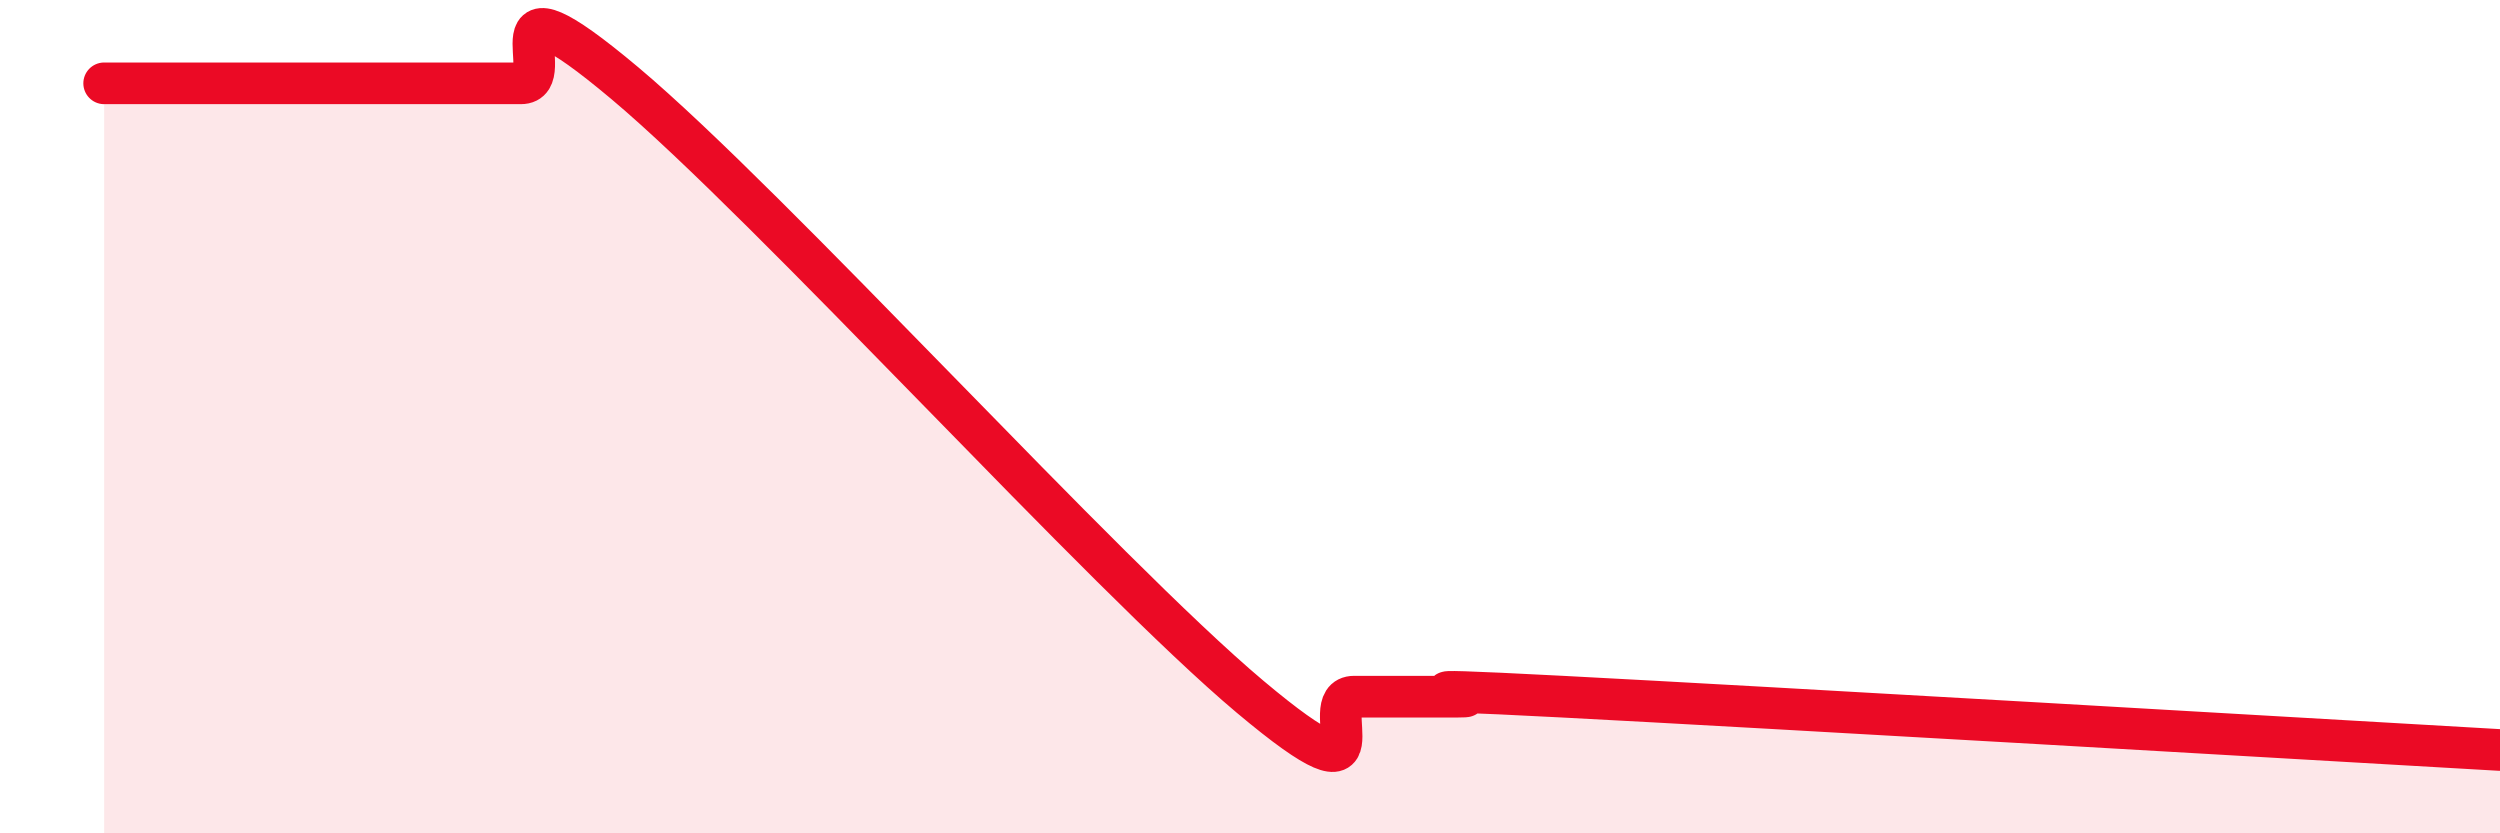 
    <svg width="60" height="20" viewBox="0 0 60 20" xmlns="http://www.w3.org/2000/svg">
      <path
        d="M 2.5,2 C 3,2 4,2 5,2 C 6,2 6.5,2 7.5,2 C 8.5,2 9,2 10,2 C 11,2 11.5,2 12.5,2 C 13.5,2 11.5,-0.94 15,2 C 18.5,4.94 26.5,13.78 30,16.72 C 33.5,19.66 31.5,16.72 32.5,16.72 C 33.5,16.72 34,16.72 35,16.72 C 36,16.72 32.5,16.46 37.5,16.72 C 42.5,16.98 55.5,17.74 60,18L60 20L2.5 20Z"
        fill="#EB0A25"
        opacity="0.1"
        stroke-linecap="round"
        stroke-linejoin="round"
      />
      <path
        d="M 2.5,2 C 3,2 4,2 5,2 C 6,2 6.5,2 7.5,2 C 8.5,2 9,2 10,2 C 11,2 11.5,2 12.5,2 C 13.5,2 11.5,-0.94 15,2 C 18.5,4.94 26.5,13.78 30,16.72 C 33.5,19.66 31.5,16.72 32.5,16.72 C 33.5,16.72 34,16.72 35,16.72 C 36,16.72 32.5,16.46 37.5,16.72 C 42.5,16.98 55.5,17.74 60,18"
        stroke="#EB0A25"
        stroke-width="1"
        fill="none"
        stroke-linecap="round"
        stroke-linejoin="round"
      />
    </svg>
  